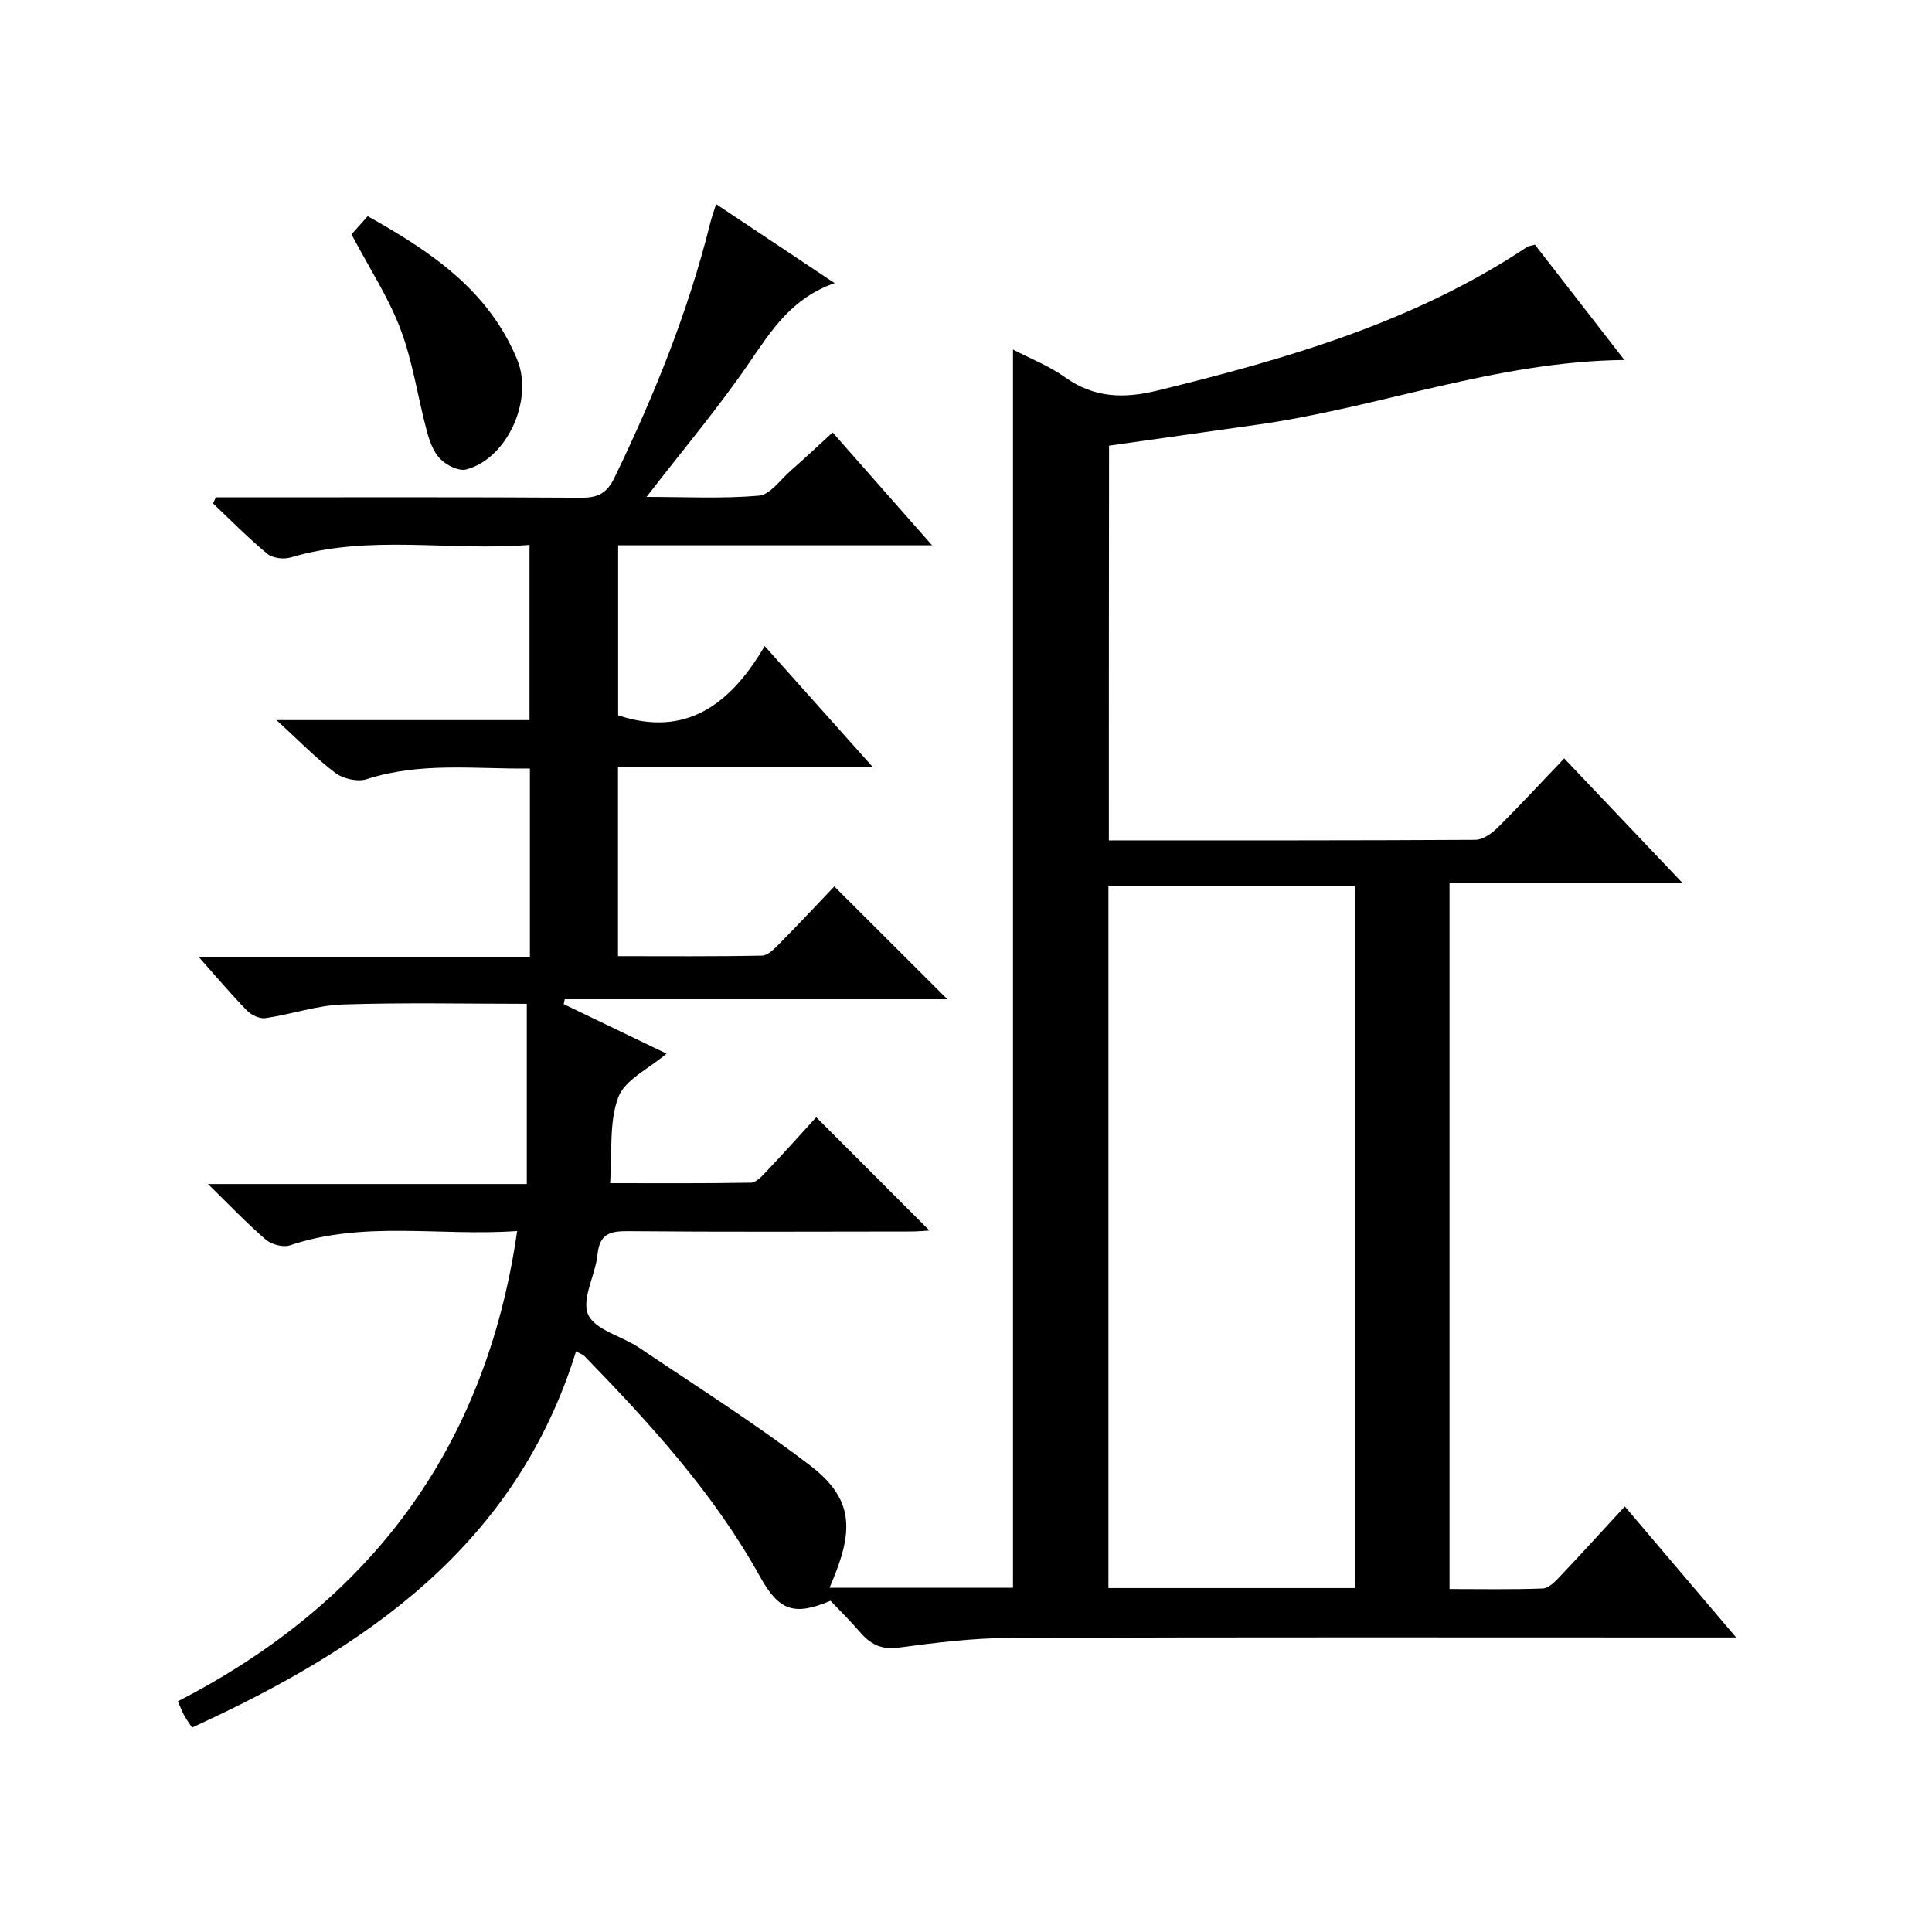 <?xml version="1.0" encoding="utf-8"?>
<svg version="1.1" id="ZDIC" xmlns="http://www.w3.org/2000/svg" xmlns:xlink="http://www.w3.org/1999/xlink" x="0px" y="0px"
	 viewBox="0 0 400 400" style="enable-background:new 0 0 400 400;" xml:space="preserve">

<g>
	
	<path d="M229.58,173.99c25.54,0,50.7,0.04,75.85-0.11c1.53-0.01,3.34-1.25,4.53-2.42c4.6-4.55,8.99-9.31,13.89-14.44
		c8.31,8.75,16.04,16.89,24.56,25.86c-16.68,0-32.36,0-48.3,0c0,48.87,0,97.14,0,146.11c6.41,0,12.85,0.13,19.28-0.11
		c1.21-0.04,2.54-1.38,3.51-2.41c4.46-4.7,8.82-9.51,13.5-14.58c7.61,8.96,14.97,17.62,23.05,27.13c-2.79,0-4.55,0-6.3,0
		c-48,0-96.01-0.09-144.01,0.09c-7.72,0.03-15.47,0.99-23.14,2.02c-3.66,0.49-5.89-0.81-8.05-3.33c-1.94-2.27-4.09-4.36-6-6.38
		c-7.49,3.16-10.65,2.14-14.61-5.01c-9.55-17.24-22.69-31.6-36.29-45.6c-0.32-0.33-0.81-0.48-1.78-1.04
		c-12.47,40.24-43.47,61.41-79.51,77.9c-0.61-0.93-1.16-1.68-1.61-2.49c-0.4-0.72-0.69-1.5-1.33-2.94
		c39.56-20.35,63.74-52.1,70.25-97.37c-15.86,1.14-31.65-2.23-47.06,2.97c-1.4,0.47-3.8-0.18-4.98-1.19
		c-3.86-3.31-7.38-7.03-11.97-11.51c22.63,0,43.86,0,66.01,0c0-12.8,0-25.17,0-37.31c-12.38,0-25.28-0.29-38.14,0.14
		c-5.33,0.18-10.59,2.03-15.93,2.82c-1.2,0.18-2.92-0.6-3.82-1.52c-3.25-3.32-6.24-6.88-10.01-11.11c23.29,0,45.77,0,68.54,0
		c0-13.23,0-25.82,0-39.05c-11.29,0.15-22.61-1.41-33.78,2.21c-1.87,0.61-4.87-0.07-6.49-1.29c-4.03-3.03-7.57-6.71-12.19-10.94
		c18.18,0,35.1,0,52.38,0c0-12.1,0-23.81,0-36.27c-16.52,1.34-33.12-2.26-49.44,2.59c-1.45,0.43-3.74,0.16-4.84-0.75
		c-3.94-3.25-7.53-6.92-11.25-10.43c0.2-0.42,0.39-0.84,0.59-1.26c1.57,0,3.15,0,4.72,0c23.67,0,47.34-0.07,71,0.08
		c3.48,0.02,5.3-1.01,6.84-4.21c8.21-16.98,15.26-34.37,19.81-52.71c0.28-1.11,0.68-2.19,1.2-3.87
		c8.13,5.42,15.94,10.62,24.55,16.36c-8.86,3.08-13.05,9.71-17.61,16.37c-6.47,9.45-13.89,18.25-21.34,27.89
		c7.89,0,15.62,0.4,23.26-0.25c2.3-0.2,4.41-3.26,6.52-5.12c2.86-2.51,5.63-5.12,8.75-7.97c6.8,7.72,13.34,15.13,20.59,23.36
		c-22.26,0-43.48,0-65,0c0,12.1,0,23.69,0,35.2c14.06,4.65,23.24-2.25,30.34-14.34c7.73,8.65,14.67,16.42,22.39,25.06
		c-18.16,0-35.32,0-52.76,0c0,13.25,0,25.86,0,39.14c9.94,0,19.88,0.09,29.82-0.11c1.21-0.02,2.55-1.4,3.55-2.42
		c3.98-4.02,7.85-8.16,11.42-11.9c8.04,8.03,15.64,15.61,23.4,23.35c-26.24,0-52.73,0-79.21,0c-0.08,0.34-0.16,0.67-0.23,1.01
		c7.06,3.4,14.11,6.79,21.3,10.25c-3.65,3.13-8.65,5.41-10,9.05c-1.94,5.22-1.22,11.43-1.68,17.77c9.89,0,19.52,0.07,29.14-0.1
		c1.05-0.02,2.22-1.26,3.08-2.17c3.65-3.86,7.2-7.82,10.45-11.38c7.92,7.92,15.66,15.66,23.45,23.46c-0.93,0.05-2.45,0.2-3.97,0.2
		c-19.5,0.02-39,0.11-58.5-0.07c-3.76-0.03-5.84,0.62-6.26,4.83c-0.43,4.26-3.37,9.22-1.94,12.44c1.42,3.2,6.99,4.45,10.54,6.85
		c11.85,7.98,23.95,15.64,35.29,24.29c8.47,6.45,9.28,12.51,5.34,22.51c-0.35,0.9-0.73,1.78-1.19,2.91c12.93,0,25.5,0,37.98,0
		c0-85.52,0-170.77,0-256.36c3.56,1.86,7.48,3.38,10.79,5.75c6,4.29,12.2,4.43,19.04,2.76c26.83-6.56,53.22-14.18,76.56-29.72
		c0.39-0.26,0.93-0.29,1.67-0.5c6.04,7.78,12.11,15.61,18.52,23.87c-26.57,0.29-50.77,9.85-76.04,13.4
		c-10.09,1.42-20.17,2.86-30.65,4.34C229.58,119.28,229.58,146.32,229.58,173.99z M280.53,328.79c0-48.77,0-97.14,0-145.39
		c-17.28,0-34.17,0-51.04,0c0,48.66,0,96.91,0,145.39C246.56,328.79,263.34,328.79,280.53,328.79z"/>
	<path d="M76.13,44.76c13.18,7.37,25.06,15.4,30.96,29.73c3.39,8.24-2.01,20.45-10.58,22.71c-1.53,0.4-4.06-0.87-5.34-2.16
		c-1.42-1.43-2.23-3.68-2.78-5.72c-1.89-7.04-2.91-14.38-5.46-21.14c-2.5-6.63-6.48-12.69-10.16-19.66
		C73.46,47.75,74.63,46.44,76.13,44.76z"/>
	
</g>
</svg>
